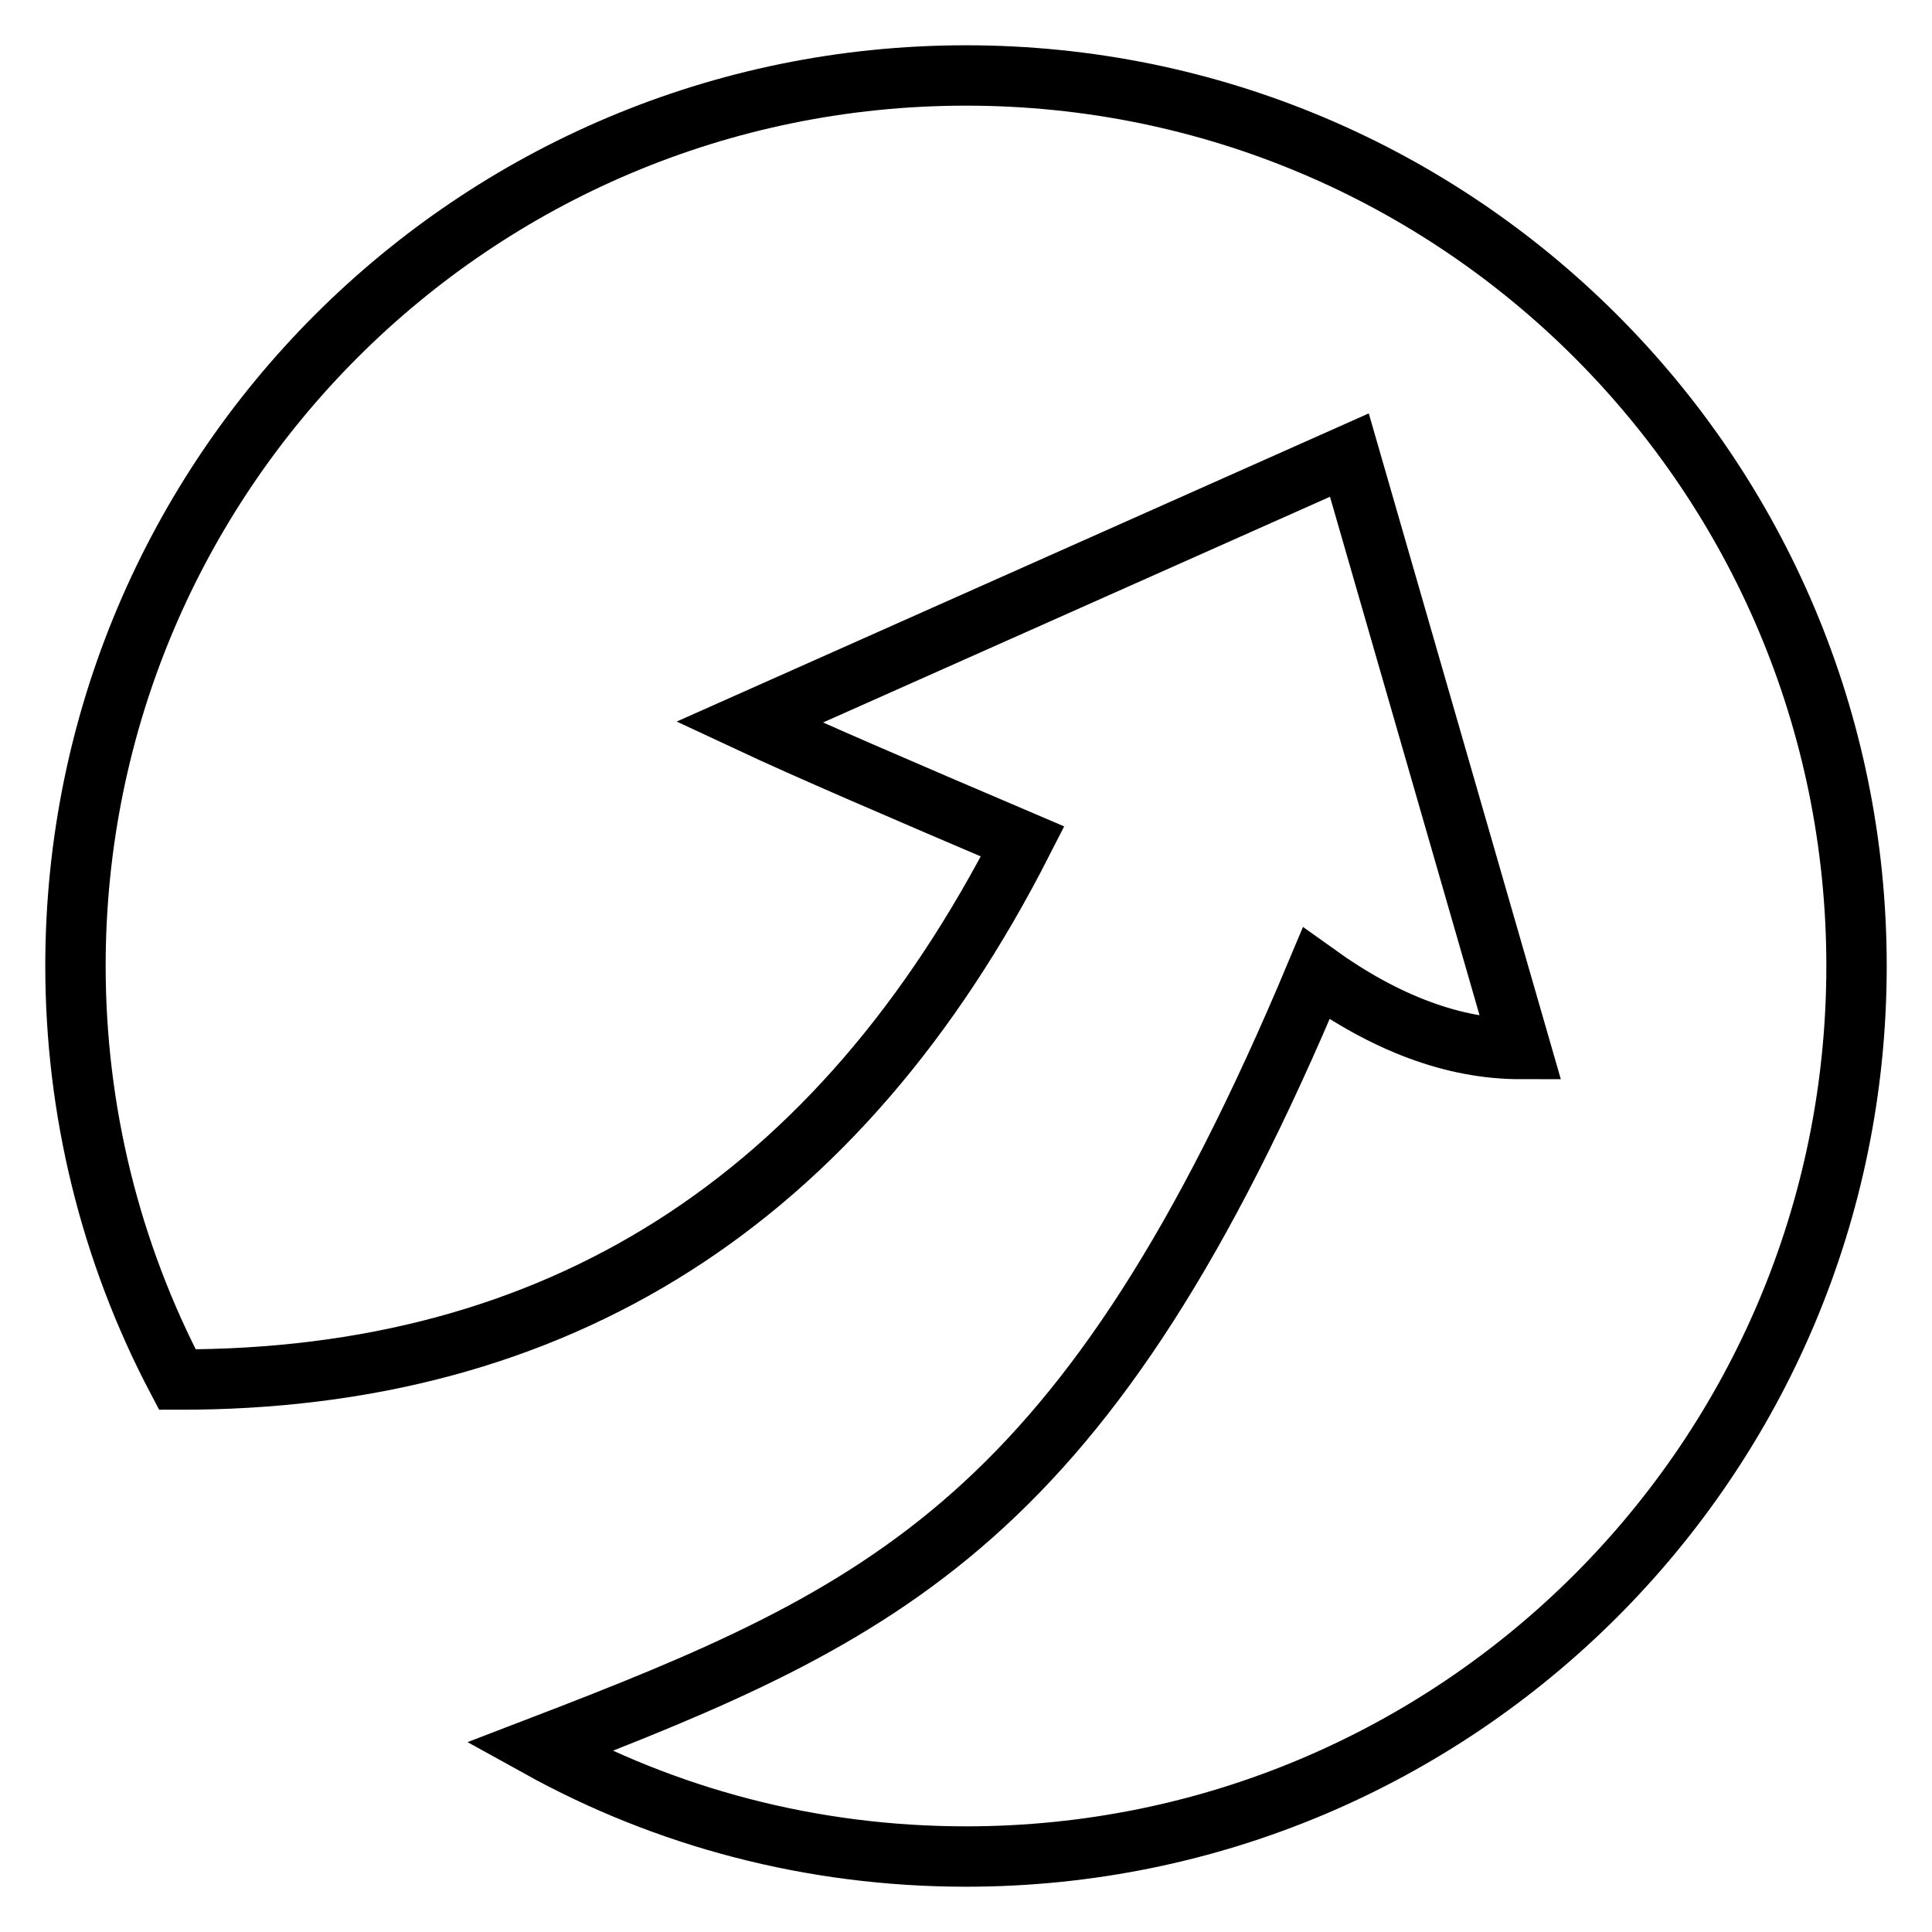 <?xml version="1.0" encoding="utf-8"?>
<!-- Svg Vector Icons : http://www.onlinewebfonts.com/icon -->
<!DOCTYPE svg PUBLIC "-//W3C//DTD SVG 1.1//EN" "http://www.w3.org/Graphics/SVG/1.1/DTD/svg11.dtd">
<svg version="1.1" xmlns="http://www.w3.org/2000/svg" xmlns:xlink="http://www.w3.org/1999/xlink" x="0px" y="0px" viewBox="0 0 256 256" enable-background="new 0 0 256 256" xml:space="preserve">
<g> <path stroke-width="8" fill-opacity="0" stroke="#000000"  d="M71.4,231.5c46.4-17.8,72.7-30.2,103-102.5c9.2,6.6,18.2,10,27.1,10l-22.7-78.7L99.3,95.7 c7.7,3.6,19.8,8.8,36.2,15.8c-24.3,47.7-61.7,71.4-112,71.3C14.6,165.9,10,147.1,10,128C10,62.8,62.8,10,128,10 c65.2,0,118,52.8,118,118c0,65.2-52.8,118-118,118C107.5,246,88.2,240.8,71.4,231.5L71.4,231.5z"/></g>
</svg>